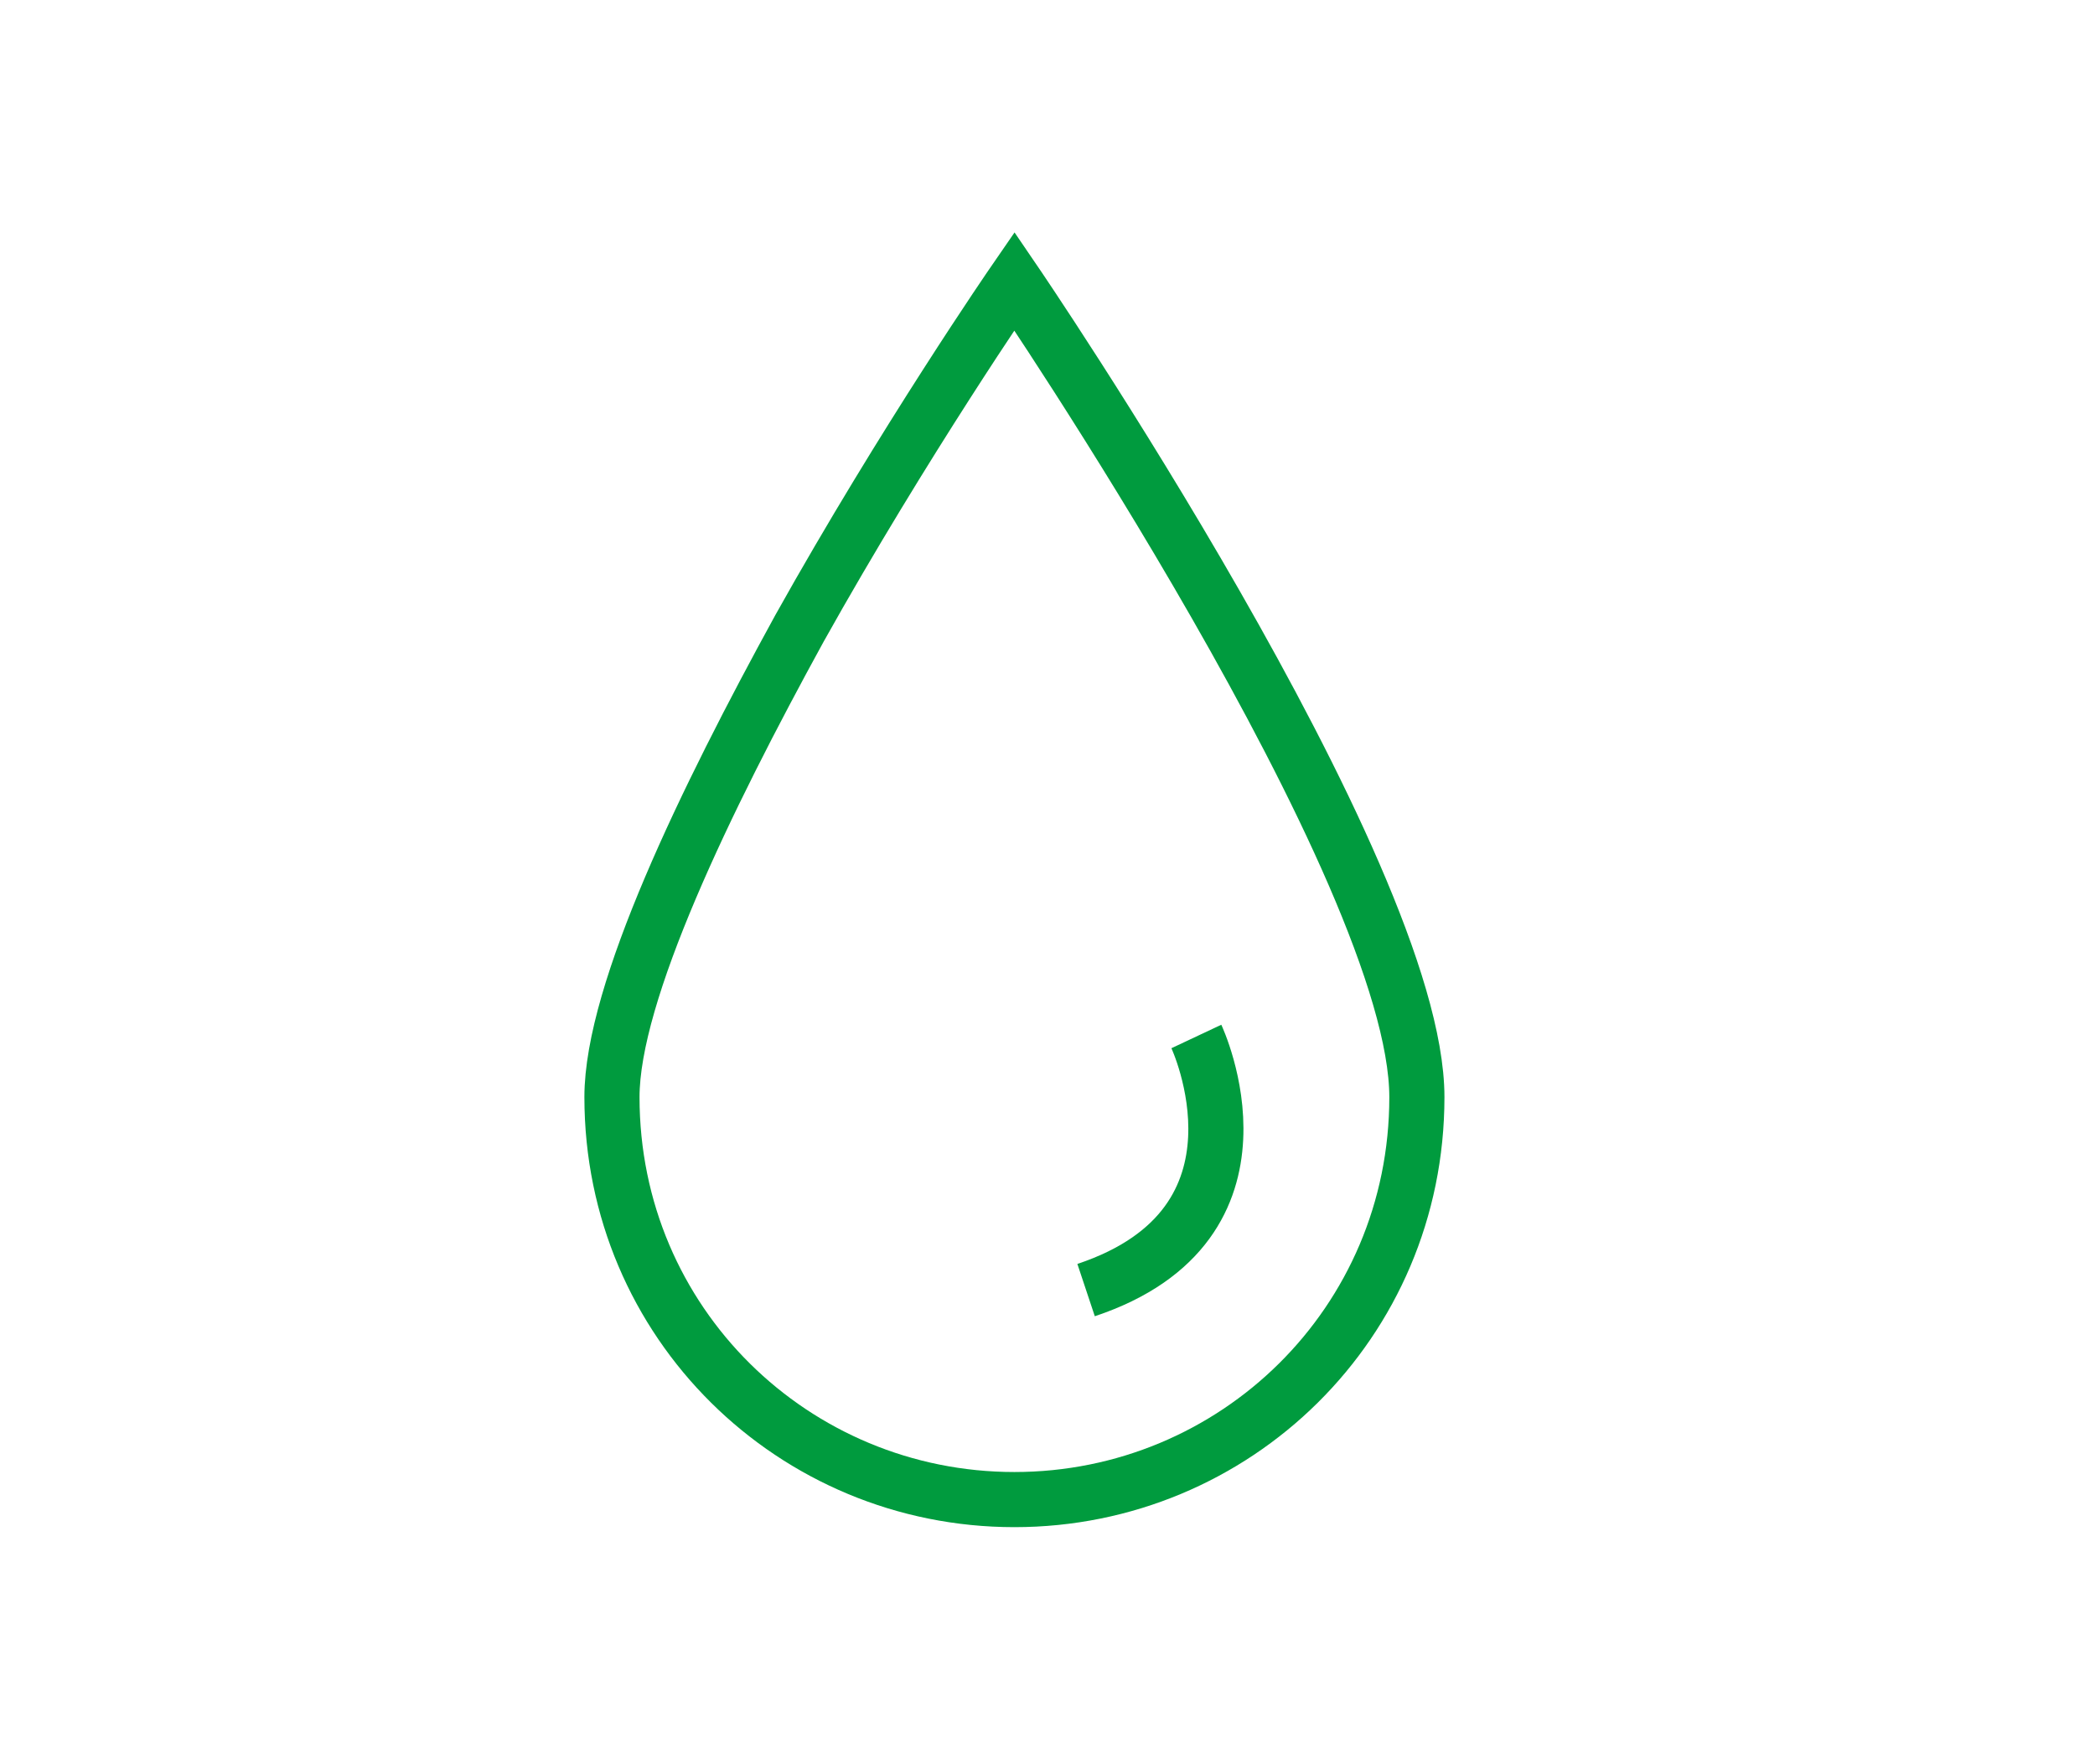 <svg width="38" height="32" viewBox="0 0 38 32" fill="none" xmlns="http://www.w3.org/2000/svg">
<path d="M11.1 19.9C11.1 18 12.8 14.5 14.5 11.4C16.4 8 18.4 5.1 18.4 5.1C18.4 5.1 25.7 15.8 25.7 19.9C25.7 24 22.4 27.2 18.4 27.2C14.4 27.2 11.1 24 11.1 19.9Z" stroke="#009B3E"/>
<path d="M21.7 18.8C21.7 18.8 23.3 22.2 19.7 23.4" stroke="#009B3E"/>
</svg>
